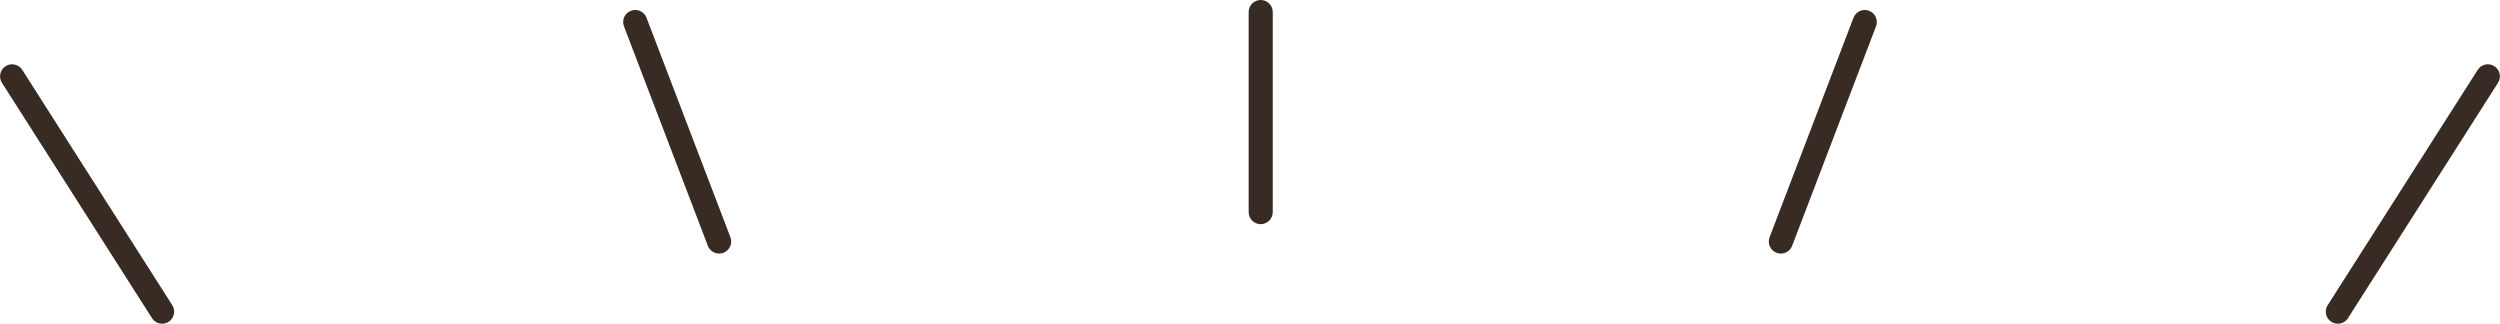 <?xml version="1.0" encoding="utf-8"?>
<svg xmlns="http://www.w3.org/2000/svg" width="225.37mm" height="29.18mm" viewBox="0 0 638.85 82.72">
<defs>
<style>
.cls-1 { fill: #382b23; stroke-width: 0px; }
</style>
</defs>
<path class="cls-1" d="M597.42,82.72c-.57,0-1.14-.16-1.65-.48-1.43-.91-1.86-2.82-.94-4.25l38.34-60.14c.91-1.43,2.82-1.86,4.25-.94,1.43.91,1.86,2.82.94,4.25l-38.34,60.14c-.59.92-1.58,1.42-2.6,1.42Z"/>
<path class="cls-1" d="M455.09,64.8c-.37,0-.74-.07-1.1-.2-1.59-.61-2.39-2.39-1.78-3.98l21.44-56.09c.61-1.59,2.39-2.39,3.98-1.78,1.59.61,2.39,2.39,1.78,3.98l-21.44,56.09c-.47,1.23-1.64,1.98-2.88,1.98Z"/>
<path class="cls-1" d="M41.43,82.72c-1.02,0-2.01-.5-2.6-1.42L.48,21.16c-.91-1.43-.49-3.34.94-4.25,1.43-.91,3.34-.49,4.25.94l38.34,60.14c.91,1.43.49,3.34-.94,4.25-.51.33-1.09.48-1.65.48Z"/>
<path class="cls-1" d="M183.76,64.8c-1.24,0-2.41-.75-2.88-1.98l-21.44-56.09c-.61-1.59.19-3.37,1.78-3.98,1.59-.61,3.37.19,3.98,1.78l21.44,56.09c.61,1.59-.19,3.37-1.78,3.98-.36.14-.73.2-1.1.2Z"/>
<path class="cls-1" d="M322.16,57.29c-1.7,0-3.08-1.38-3.08-3.08V3.08c0-1.7,1.38-3.08,3.08-3.08s3.08,1.38,3.08,3.08v51.13c0,1.7-1.38,3.08-3.08,3.08Z"/>
</svg>
